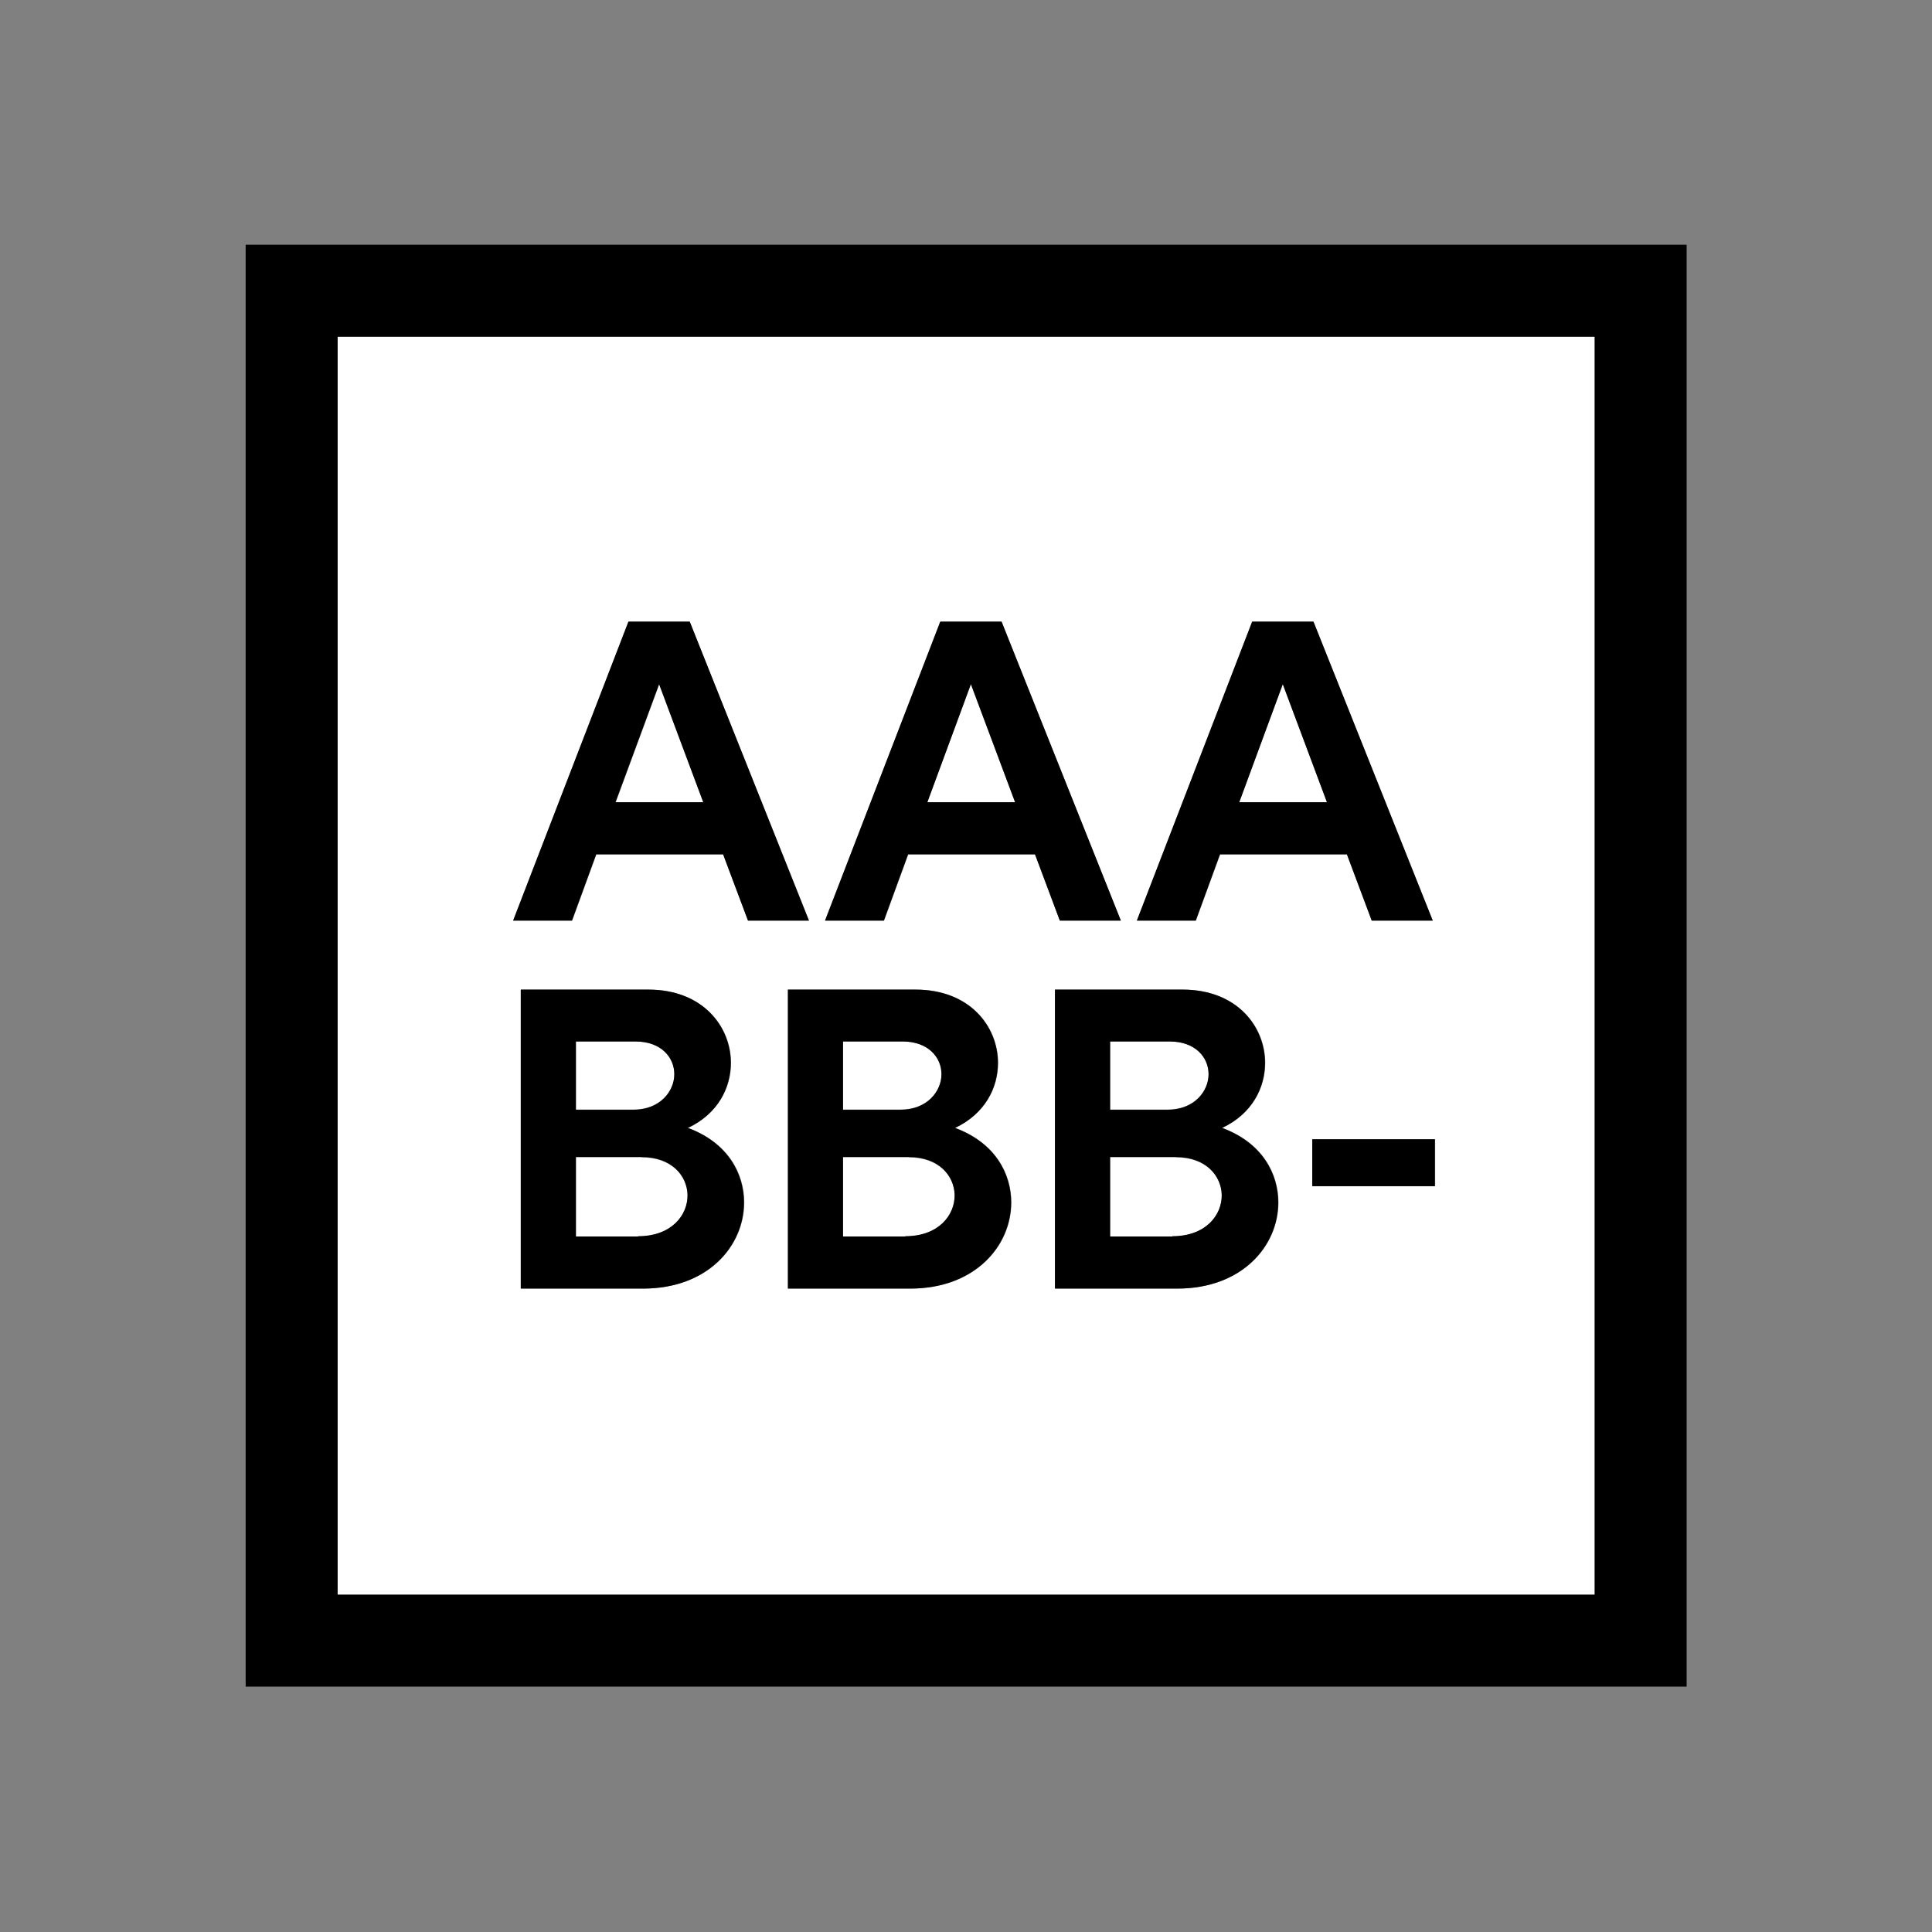 <svg width="32" height="32" viewBox="0 0 32 32" fill="none" xmlns="http://www.w3.org/2000/svg">
<rect x="0" y="0" width="32" height="32" fill="#808080" stroke="none"/>
<path d="M15.05 19.165H13.963V20.48H14.994C15.548 20.48 15.817 20.13 15.812 19.794C15.807 19.48 15.553 19.17 15.05 19.17V19.165Z" fill="white"/>
<path d="M20.018 17.793C20.018 17.514 19.799 17.25 19.373 17.25H18.387V18.377H19.337C19.784 18.377 20.018 18.072 20.018 17.788V17.793Z" fill="white"/>
<path d="M21.247 11.332L20.526 13.288H21.979L21.247 11.332Z" fill="white"/>
<path d="M19.474 19.165H18.387V20.48H19.418C19.972 20.48 20.241 20.13 20.236 19.794C20.231 19.48 19.977 19.17 19.474 19.17V19.165Z" fill="white"/>
<path d="M15.594 17.793C15.594 17.514 15.375 17.25 14.949 17.25H13.963V18.377H14.913C15.36 18.377 15.594 18.072 15.594 17.788V17.793Z" fill="white"/>
<path d="M11.169 17.793C11.169 17.514 10.951 17.25 10.524 17.25H9.539V18.377H10.489C10.936 18.377 11.169 18.072 11.169 17.788V17.793Z" fill="white"/>
<path d="M10.626 19.165H9.539V20.48H10.57C11.124 20.48 11.393 20.13 11.388 19.794C11.383 19.48 11.129 19.17 10.626 19.17V19.165Z" fill="white"/>
<path d="M16.081 11.332L15.36 13.288H16.813L16.081 11.332Z" fill="white"/>
<path d="M5.592 26.413H26.413V5.577H5.592V26.413ZM10.656 21.343H8.63V16.391H10.743C11.647 16.391 12.109 17.006 12.109 17.605C12.109 18.017 11.891 18.448 11.398 18.682C12.074 18.931 12.328 19.449 12.328 19.916C12.328 20.637 11.728 21.343 10.656 21.343ZM15.081 21.343H13.054V16.391H15.167C16.071 16.391 16.533 17.006 16.533 17.605C16.533 18.017 16.315 18.448 15.822 18.682C16.498 18.931 16.752 19.449 16.752 19.916C16.752 20.637 16.152 21.343 15.081 21.343ZM19.505 21.343H17.478V16.391H19.591C20.495 16.391 20.957 17.006 20.957 17.605C20.957 18.017 20.739 18.448 20.246 18.682C20.922 18.931 21.176 19.449 21.176 19.916C21.176 20.637 20.576 21.343 19.505 21.343ZM23.771 19.647H21.74V18.87H23.771V19.647ZM20.739 10.296H21.755L23.731 15.248H22.72L22.309 14.151H20.211L19.809 15.248H18.834L20.744 10.296H20.739ZM15.573 10.296H16.589L18.565 15.248H17.554L17.143 14.151H15.045L14.644 15.248H13.669L15.578 10.296H15.573ZM10.408 10.296H11.424L13.399 15.248H12.389L11.977 14.151H9.879L9.478 15.248H8.503L10.413 10.296H10.408Z" fill="white"/>
<path d="M10.921 11.332L10.199 13.288H11.652L10.921 11.332Z" fill="white"/>
<path d="M4.069 4.053V27.936H27.936V4.053H4.069ZM26.413 26.413H5.592V5.577H26.413V26.413Z" fill="black"/>
<path d="M9.879 14.151H11.977L12.389 15.248H13.399L11.424 10.296H10.408L8.498 15.248H9.473L9.874 14.151H9.879ZM10.916 11.332L11.647 13.287H10.194L10.916 11.332Z" fill="black"/>
<path d="M15.045 14.151H17.143L17.554 15.248H18.565L16.589 10.296H15.573L13.664 15.248H14.639L15.04 14.151H15.045ZM16.081 11.332L16.813 13.287H15.36L16.081 11.332Z" fill="black"/>
<path d="M20.211 14.151H22.309L22.72 15.248H23.731L21.755 10.296H20.739L18.829 15.248H19.805L20.206 14.151H20.211ZM21.247 11.332L21.978 13.287H20.526L21.247 11.332Z" fill="black"/>
<path d="M11.393 18.682C11.891 18.448 12.104 18.017 12.104 17.605C12.104 17.006 11.642 16.391 10.738 16.391H8.625V21.343H10.651C11.723 21.343 12.322 20.637 12.322 19.916C12.322 19.449 12.063 18.931 11.393 18.682ZM9.539 17.25H10.524C10.951 17.25 11.169 17.514 11.169 17.793C11.169 18.072 10.936 18.382 10.489 18.382H9.539V17.255V17.25ZM10.57 20.48H9.539V19.164H10.626C11.129 19.164 11.378 19.474 11.388 19.789C11.393 20.124 11.124 20.475 10.57 20.475V20.48Z" fill="black"/>
<path d="M15.817 18.682C16.315 18.448 16.528 18.017 16.528 17.605C16.528 17.006 16.066 16.391 15.162 16.391H13.049V21.343H15.076C16.147 21.343 16.747 20.637 16.747 19.916C16.747 19.449 16.488 18.931 15.817 18.682ZM13.963 17.25H14.949C15.375 17.25 15.594 17.514 15.594 17.793C15.594 18.072 15.36 18.382 14.913 18.382H13.963V17.255V17.25ZM14.994 20.48H13.963V19.164H15.05C15.553 19.164 15.802 19.474 15.812 19.789C15.817 20.124 15.548 20.475 14.994 20.475V20.48Z" fill="black"/>
<path d="M20.241 18.682C20.739 18.448 20.952 18.017 20.952 17.605C20.952 17.006 20.49 16.391 19.586 16.391H17.473V21.343H19.5C20.571 21.343 21.171 20.637 21.171 19.916C21.171 19.449 20.912 18.931 20.241 18.682ZM18.387 17.25H19.373C19.799 17.25 20.018 17.514 20.018 17.793C20.018 18.072 19.784 18.382 19.337 18.382H18.387V17.255V17.25ZM19.418 20.48H18.387V19.164H19.474C19.977 19.164 20.226 19.474 20.236 19.789C20.241 20.124 19.972 20.475 19.418 20.475V20.48Z" fill="black"/>
<path d="M23.766 18.87H21.735V19.647H23.766V18.87Z" fill="black"/>
</svg>
